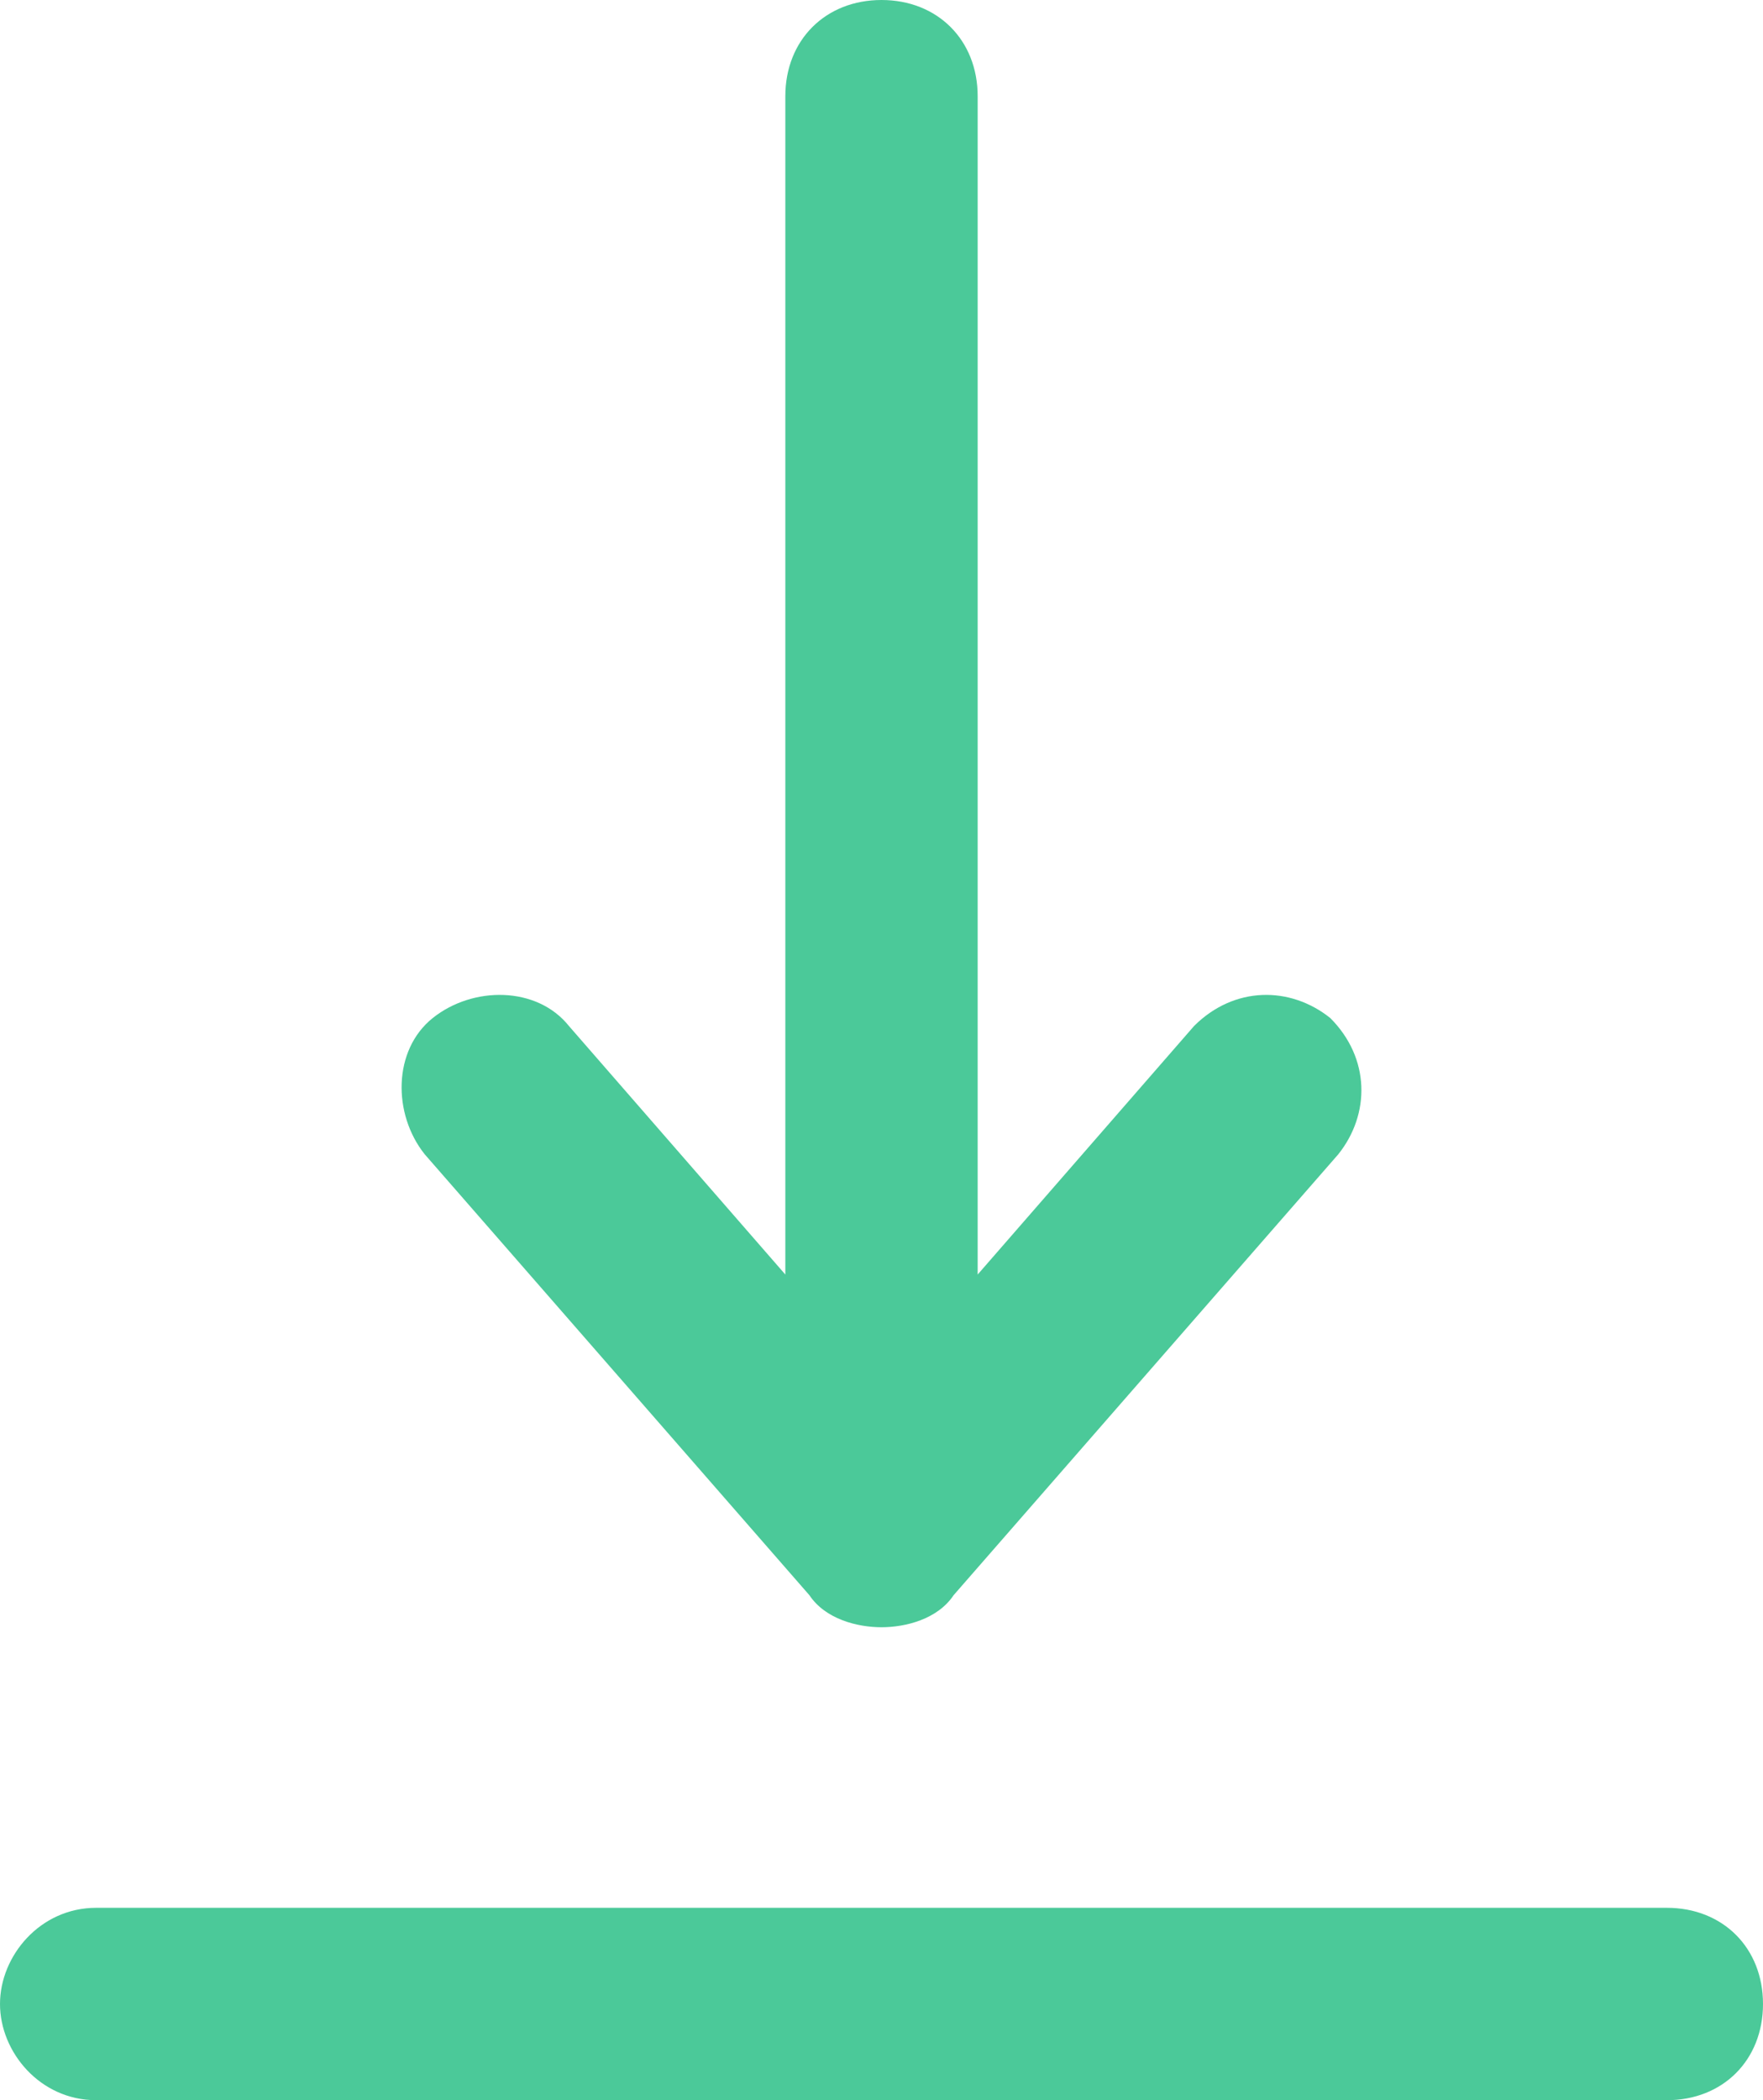 <?xml version="1.0" encoding="utf-8"?>
<!-- Generator: Adobe Illustrator 22.0.1, SVG Export Plug-In . SVG Version: 6.00 Build 0)  -->
<svg version="1.1" id="Layer_1" xmlns="http://www.w3.org/2000/svg" xmlns:xlink="http://www.w3.org/1999/xlink" x="0px" y="0px"
	 viewBox="0 0 22 26.2" style="enable-background:new 0 0 22 26.2;" xml:space="preserve">
<style type="text/css">
	.st0{fill:#4BC999;}
</style>
<g>
	<path class="st0" d="M10.1,19.9c0.2,0.3,0.6,0.4,0.9,0.4c0.3,0,0.7-0.1,0.9-0.4l4.8-5.5c0.4-0.5,0.4-1.2-0.1-1.7
		c-0.5-0.4-1.2-0.4-1.7,0.1l-2.7,3.1V1.2C12.2,0.5,11.7,0,11,0S9.8,0.5,9.8,1.2v14.7l-2.7-3.1c-0.4-0.5-1.2-0.5-1.7-0.1
		c-0.5,0.4-0.5,1.2-0.1,1.7L10.1,19.9z"/>
	<path class="st0" d="M20.8,23.8H1.2C0.5,23.8,0,24.4,0,25s0.5,1.2,1.2,1.2h19.6c0.7,0,1.2-0.5,1.2-1.2S21.5,23.8,20.8,23.8z"/>
</g>
</svg>
